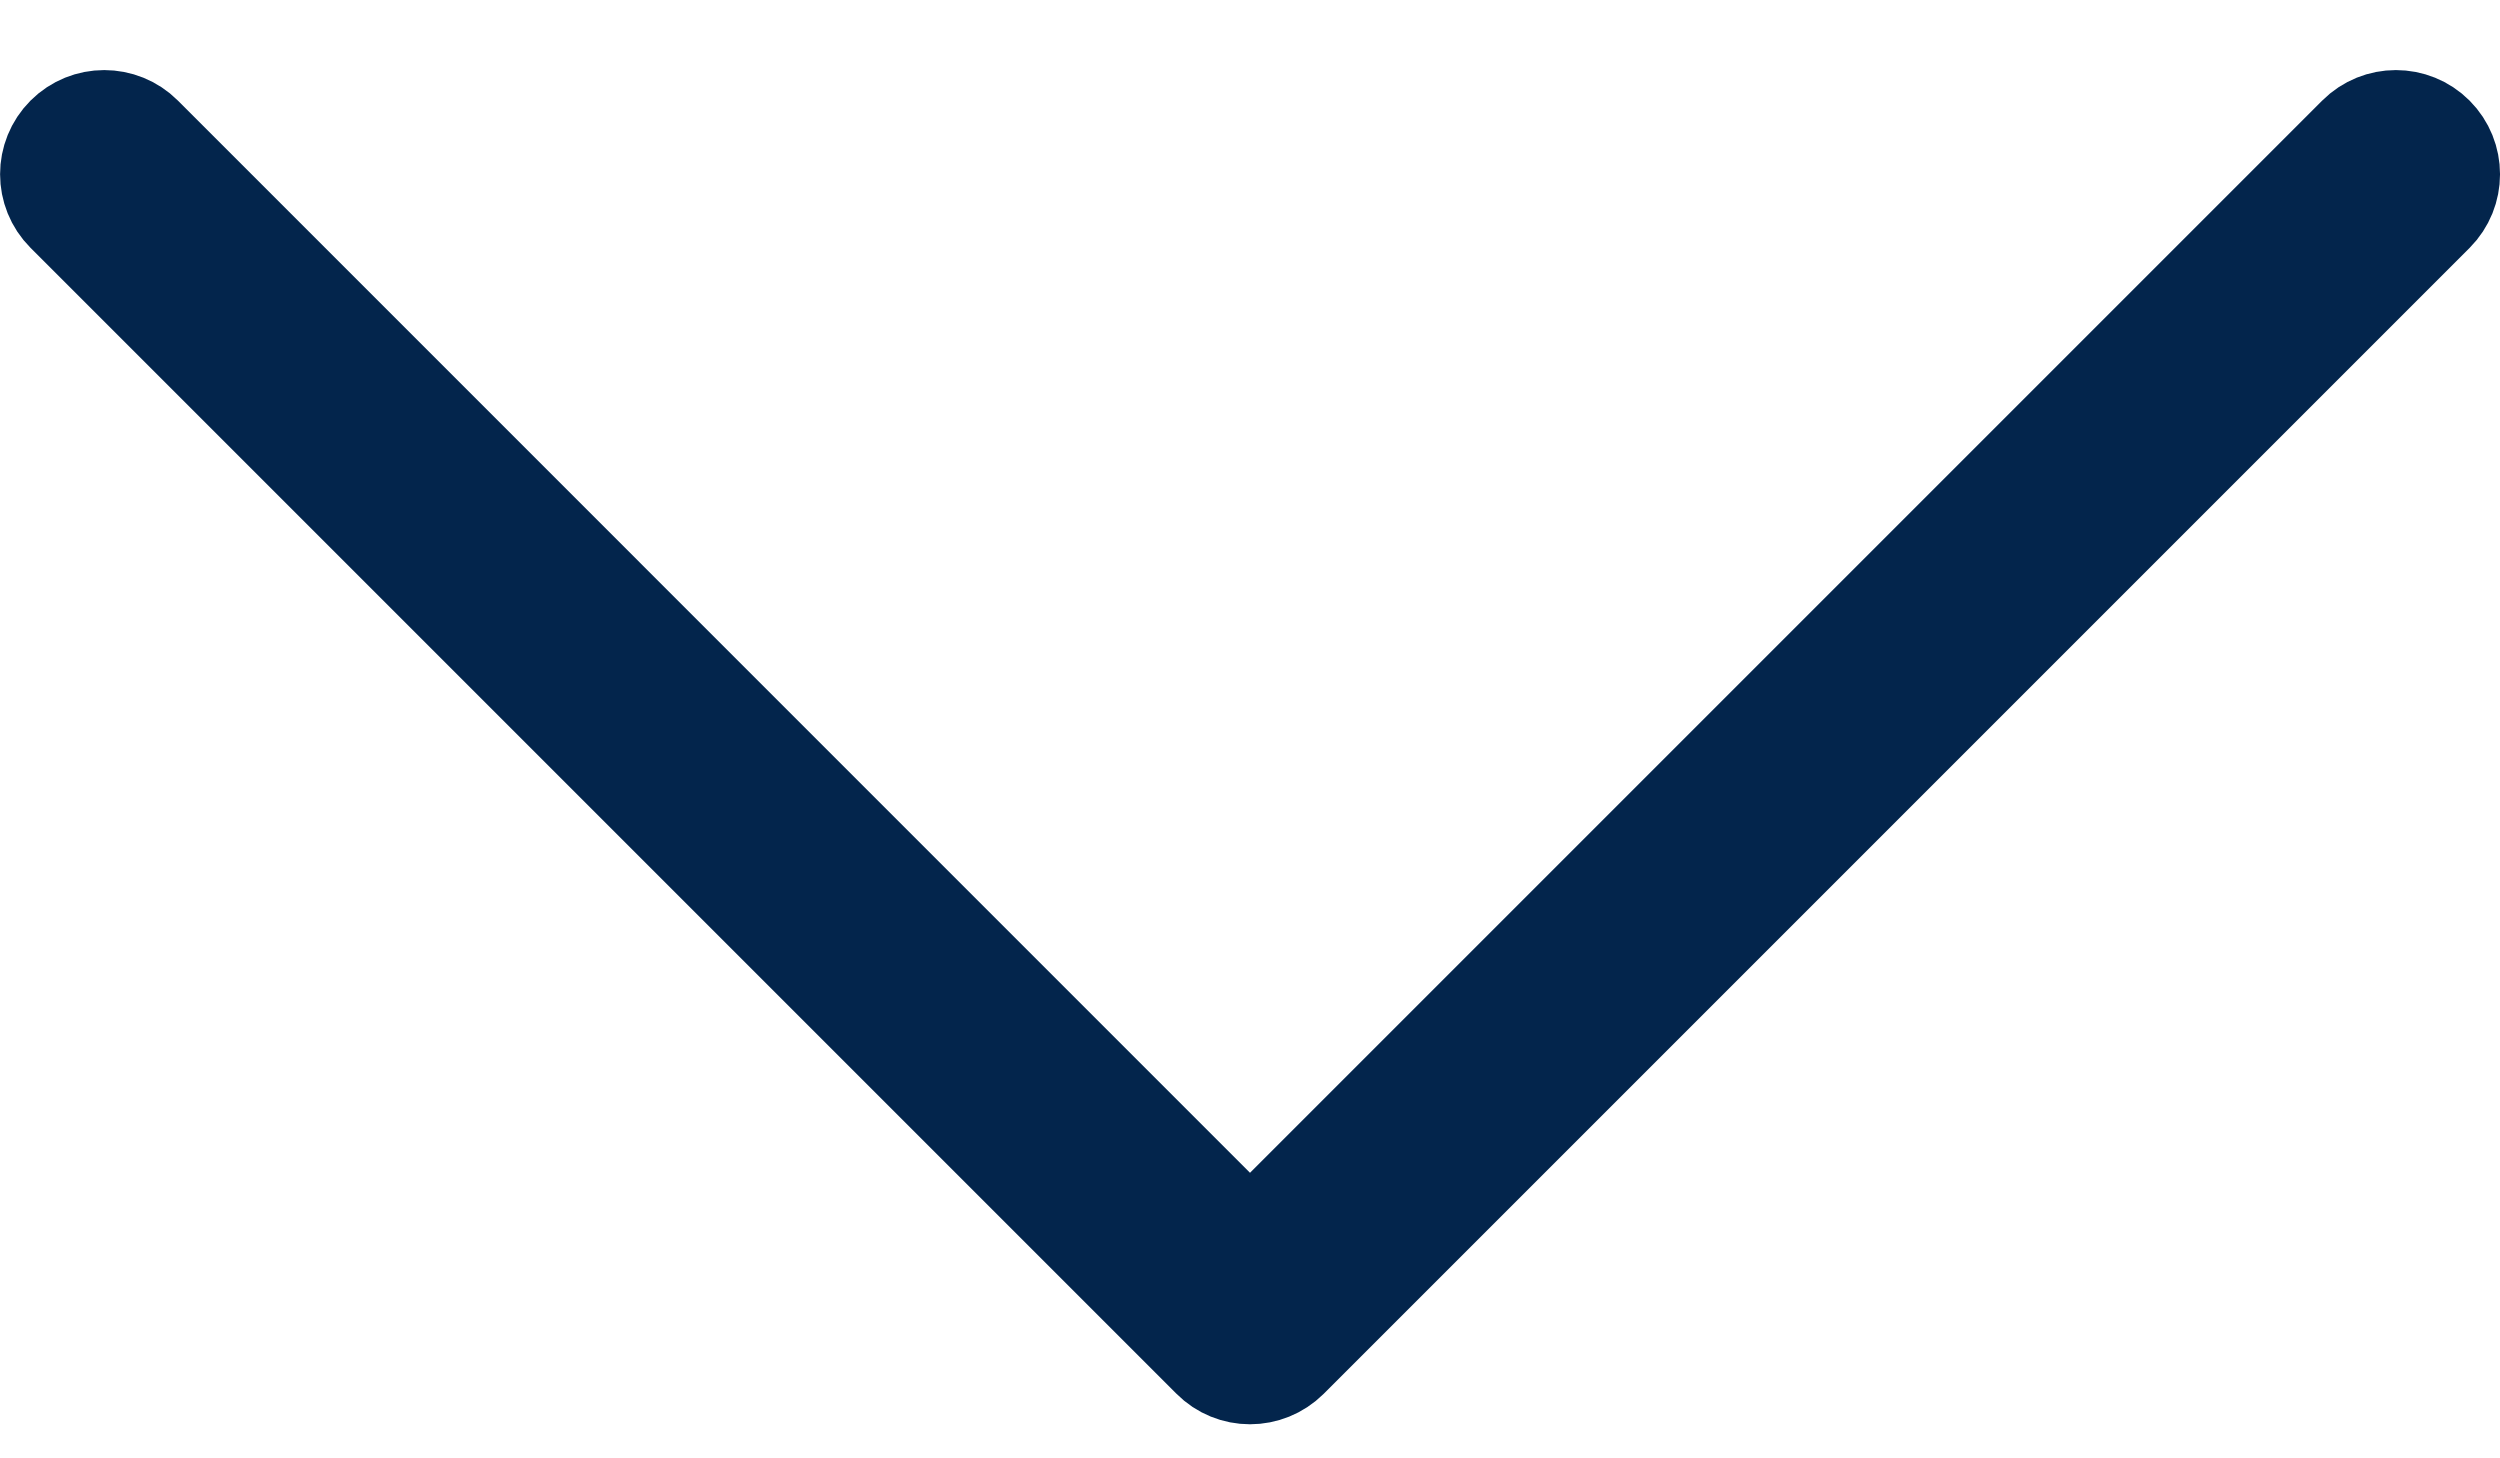 <svg width="24" height="14" viewBox="0 0 24 14" fill="none" xmlns="http://www.w3.org/2000/svg">
<path d="M23.354 1.319C23.159 1.124 22.842 1.124 22.647 1.319L12 11.966L1.354 1.319C1.159 1.124 0.842 1.124 0.647 1.319C0.452 1.514 0.452 1.831 0.647 2.026L11.647 13.026C11.744 13.124 11.872 13.173 12 13.173C12.128 13.173 12.256 13.124 12.354 13.027L23.354 2.027C23.549 1.831 23.549 1.515 23.354 1.319Z" fill="#03254C" stroke="#03254C"/>
</svg>
